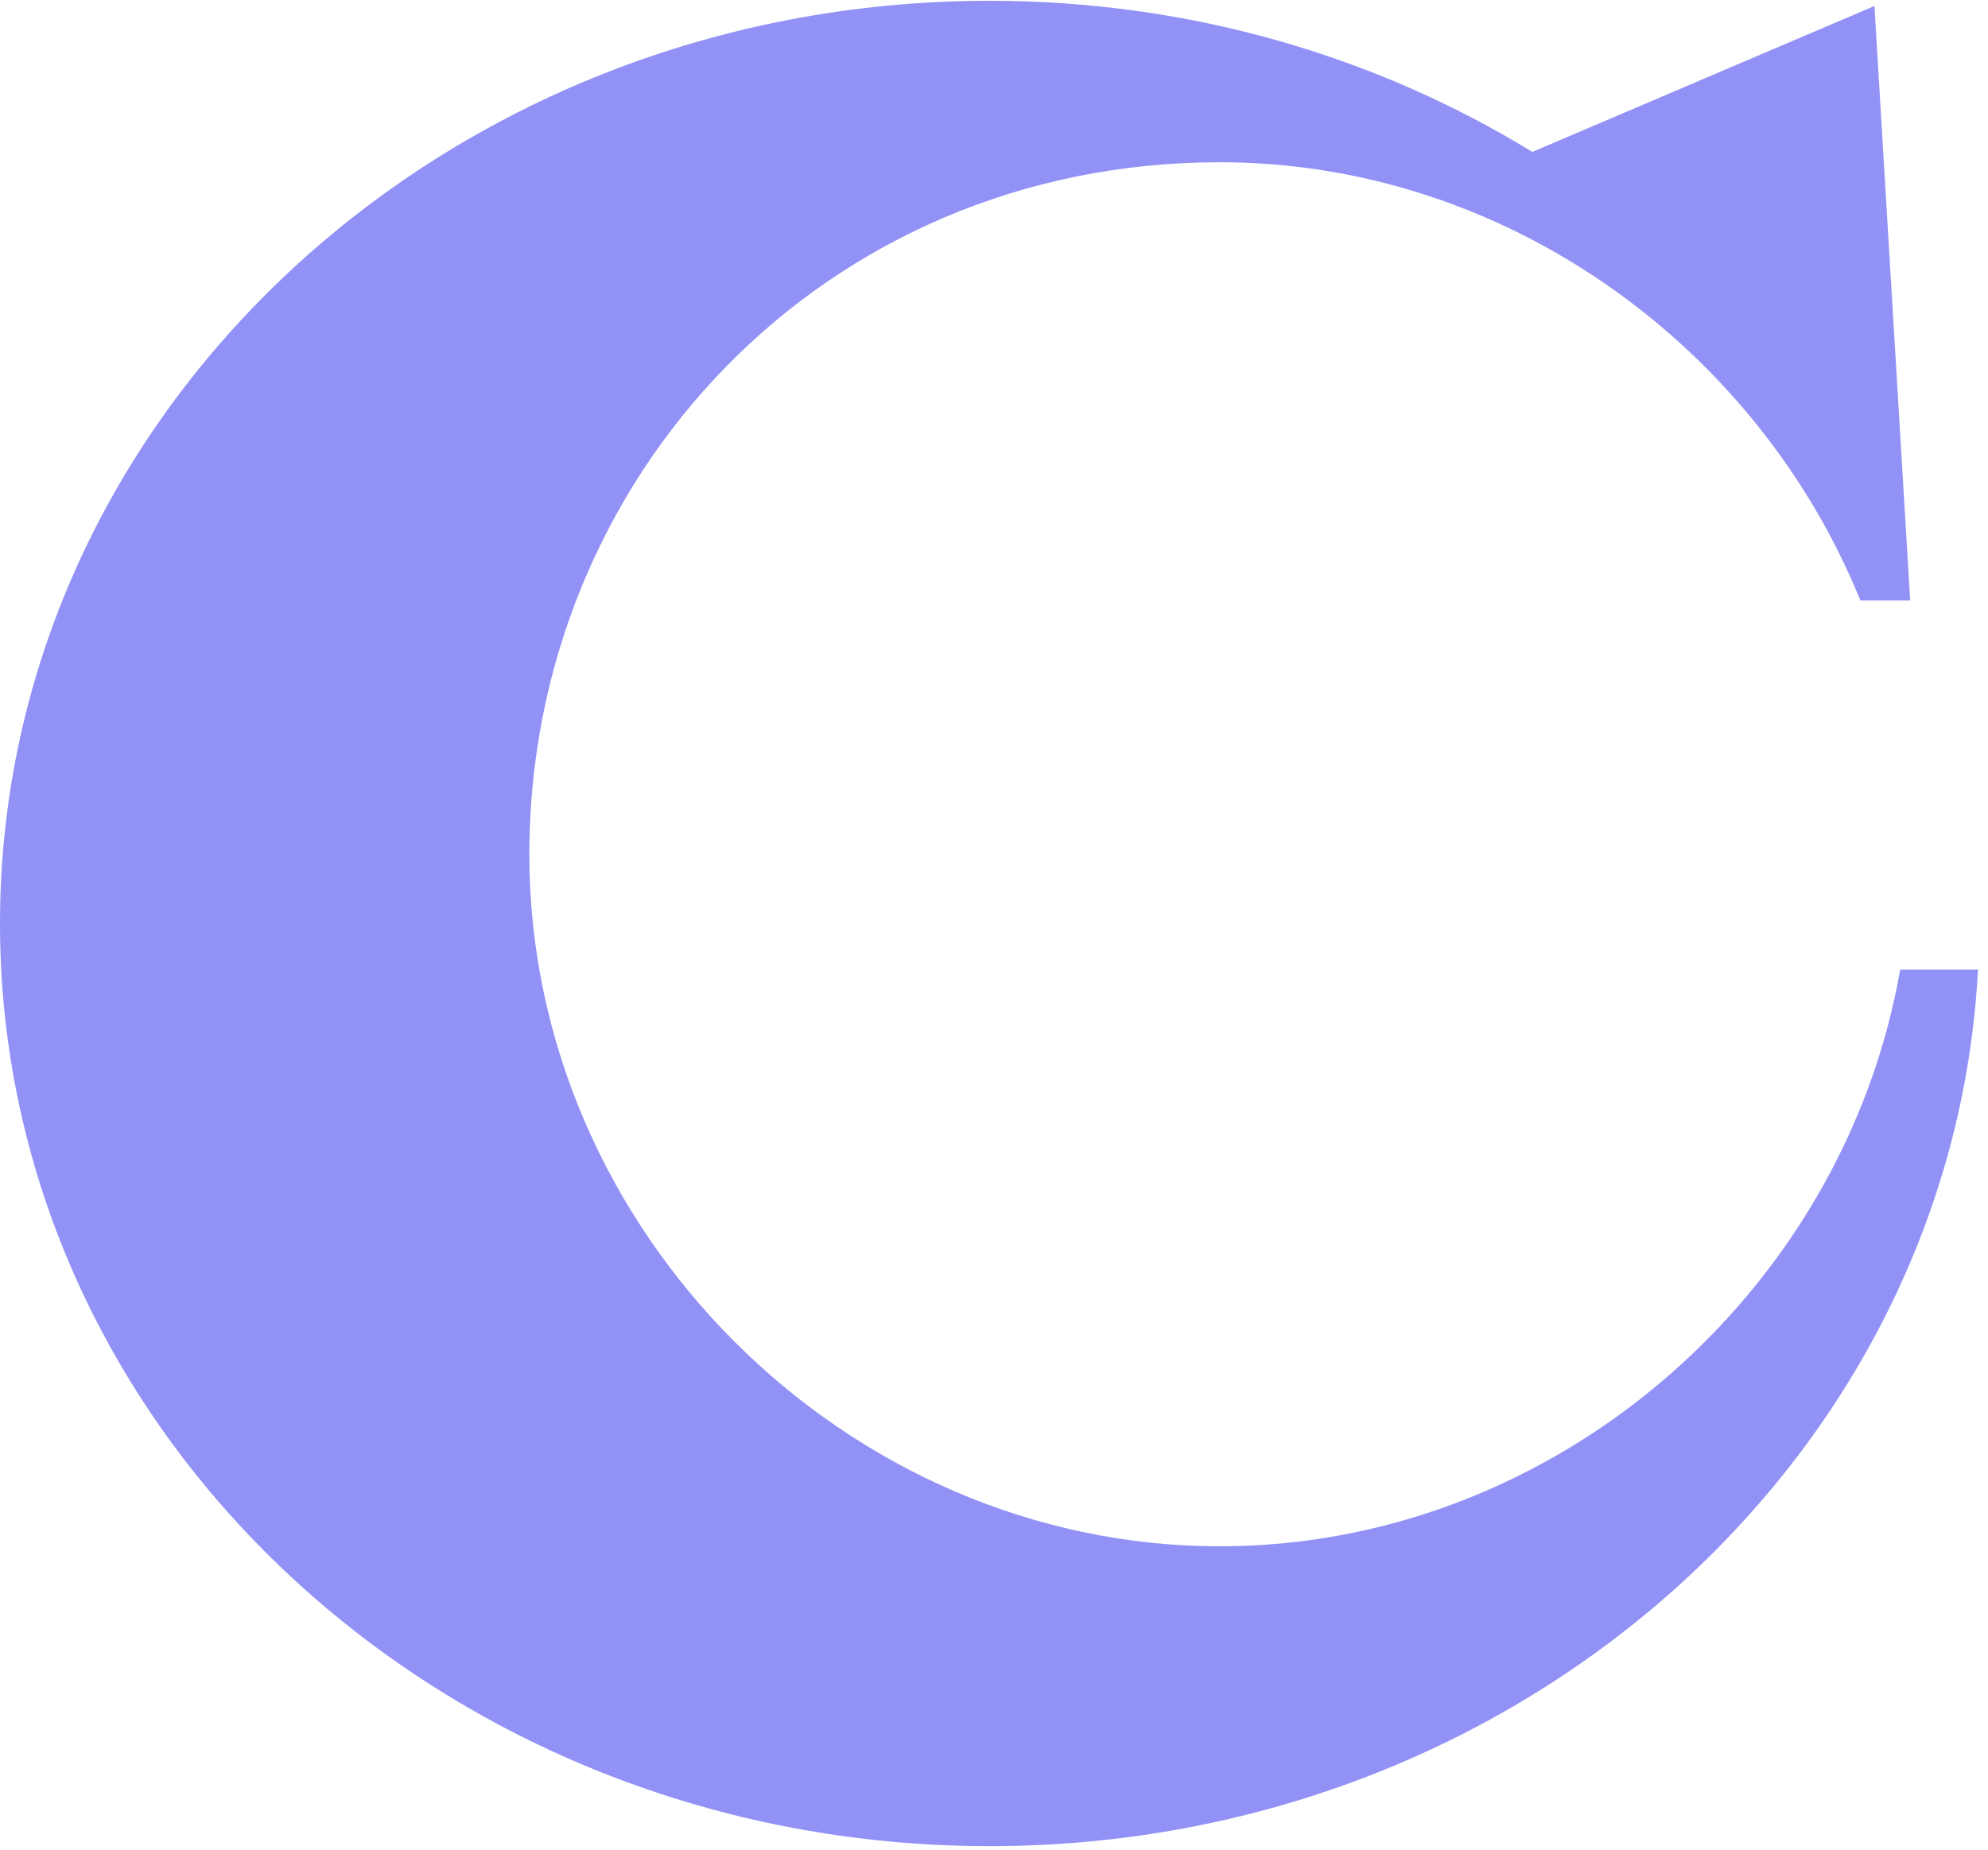<?xml version="1.0" encoding="UTF-8"?> <svg xmlns="http://www.w3.org/2000/svg" width="159" height="148" viewBox="0 0 159 148" fill="none"> <path d="M152.775 48.041L149.918 0.479L122.554 12.153C110.086 4.509 95.168 0.062 79.149 0.062C35.478 0.062 0 33.11 0 73.876C0 114.643 35.478 147.69 79.149 147.69C121.494 147.69 156.136 116.619 158.2 77.567H151.976C147.455 103.438 124.352 123.701 97.556 123.701C67.644 123.701 42.336 98.454 42.336 68.341C42.336 38.227 65.803 12.98 97.556 12.98C120.386 12.98 140.534 27.688 148.795 48.041H152.775Z" fill="#9292F6"></path> </svg> 